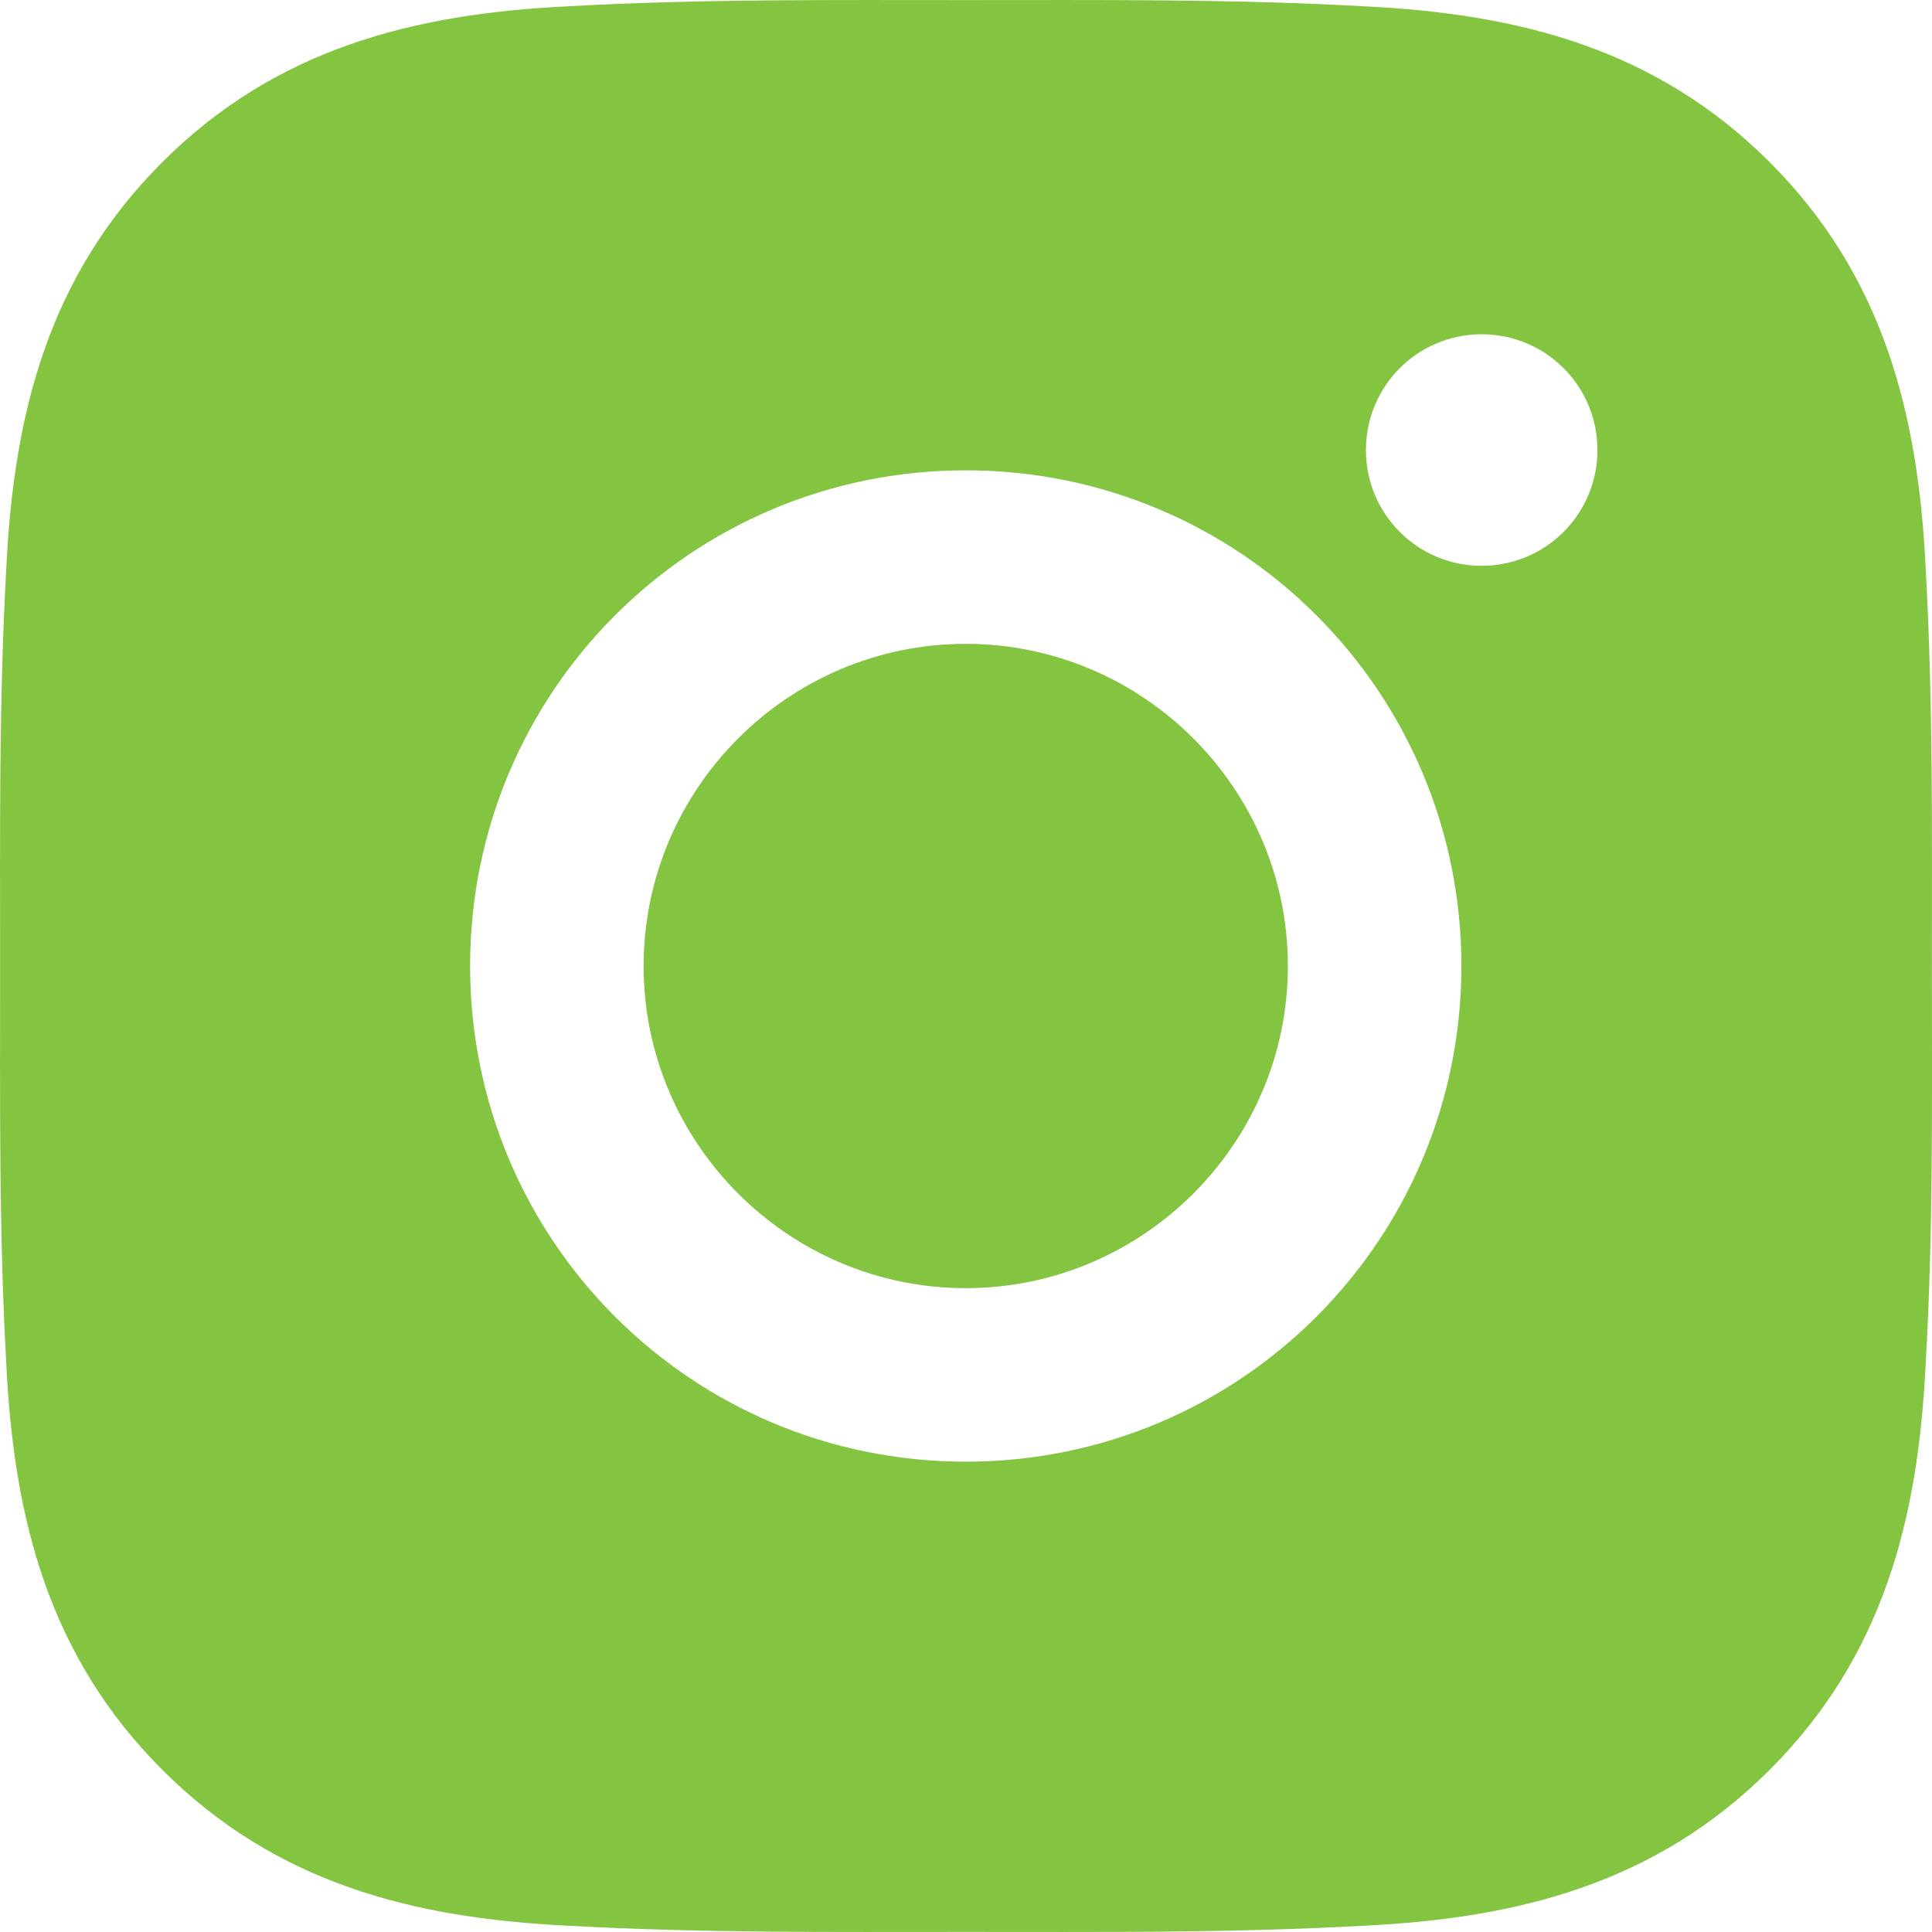 <?xml version="1.0" encoding="UTF-8"?> <svg xmlns="http://www.w3.org/2000/svg" width="43" height="43" viewBox="0 0 43 43" fill="none"><path d="M21.494 14.33C17.546 14.33 14.325 17.552 14.325 21.5C14.325 25.448 17.546 28.67 21.494 28.67C25.442 28.67 28.664 25.448 28.664 21.5C28.664 17.552 25.442 14.33 21.494 14.33ZM42.998 21.5C42.998 18.531 43.025 15.589 42.858 12.625C42.691 9.183 41.906 6.128 39.389 3.611C36.866 1.088 33.816 0.308 30.374 0.141C27.405 -0.025 24.463 0.002 21.5 0.002C18.531 0.002 15.589 -0.025 12.625 0.141C9.183 0.308 6.128 1.093 3.611 3.611C1.088 6.133 0.308 9.183 0.141 12.625C-0.025 15.594 0.002 18.536 0.002 21.5C0.002 24.464 -0.025 27.411 0.141 30.375C0.308 33.817 1.093 36.872 3.611 39.389C6.133 41.912 9.183 42.692 12.625 42.859C15.594 43.025 18.536 42.998 21.5 42.998C24.468 42.998 27.411 43.025 30.374 42.859C33.816 42.692 36.871 41.907 39.389 39.389C41.911 36.867 42.691 33.817 42.858 30.375C43.03 27.411 42.998 24.469 42.998 21.5V21.5ZM21.494 32.532C15.39 32.532 10.463 27.605 10.463 21.5C10.463 15.395 15.39 10.468 21.494 10.468C27.599 10.468 32.526 15.395 32.526 21.5C32.526 27.605 27.599 32.532 21.494 32.532ZM32.977 12.593C31.552 12.593 30.401 11.442 30.401 10.017C30.401 8.591 31.552 7.44 32.977 7.44C34.403 7.44 35.554 8.591 35.554 10.017C35.554 10.355 35.488 10.69 35.358 11.003C35.229 11.316 35.039 11.6 34.8 11.839C34.561 12.079 34.277 12.268 33.964 12.398C33.651 12.527 33.316 12.593 32.977 12.593V12.593Z" fill="#83C441"></path></svg> 